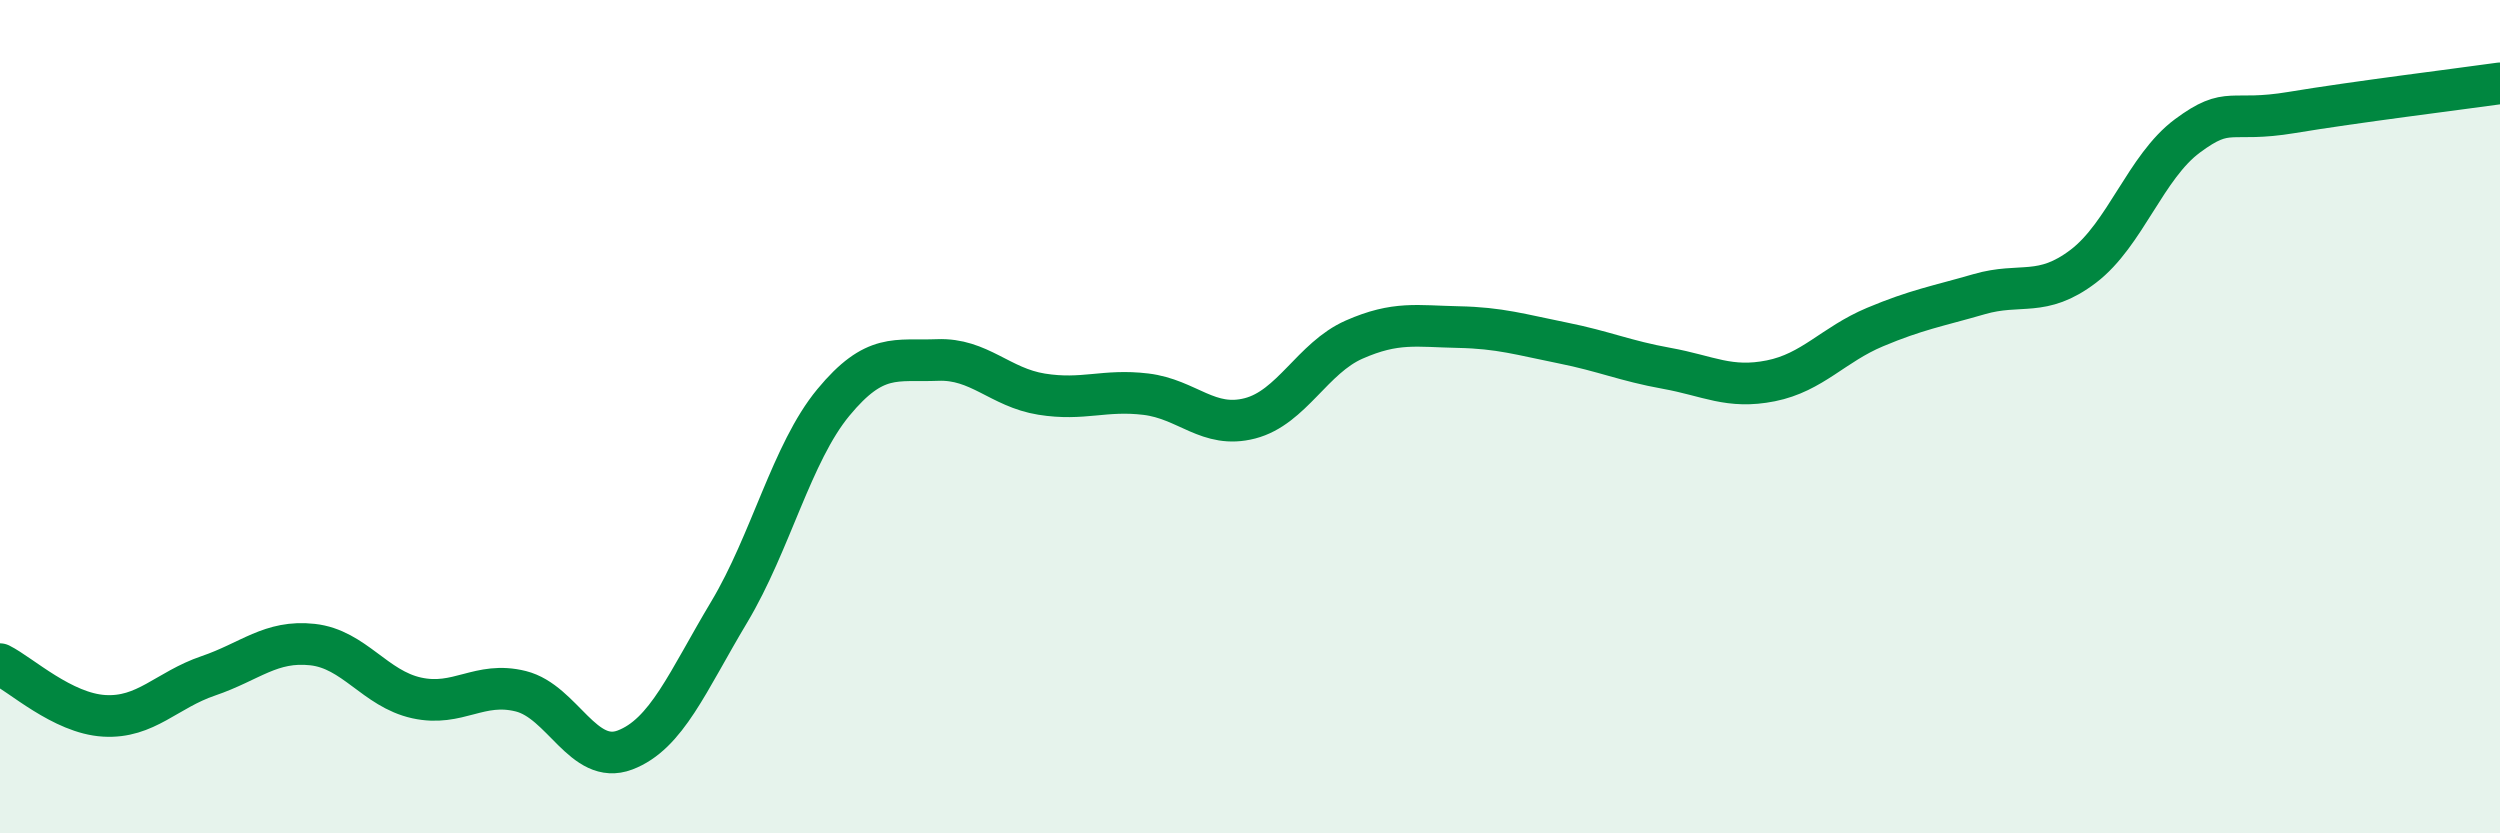 
    <svg width="60" height="20" viewBox="0 0 60 20" xmlns="http://www.w3.org/2000/svg">
      <path
        d="M 0,15.94 C 0.5,16.19 1.5,17.12 2.5,17.18 C 3.5,17.24 4,16.56 5,16.22 C 6,15.88 6.5,15.36 7.5,15.47 C 8.5,15.58 9,16.53 10,16.75 C 11,16.97 11.5,16.34 12.5,16.59 C 13.5,16.84 14,18.38 15,18 C 16,17.62 16.5,16.36 17.5,14.69 C 18.5,13.02 19,10.87 20,9.66 C 21,8.45 21.5,8.68 22.5,8.64 C 23.5,8.6 24,9.3 25,9.46 C 26,9.62 26.5,9.34 27.5,9.46 C 28.5,9.58 29,10.3 30,10.04 C 31,9.78 31.5,8.59 32.5,8.15 C 33.5,7.71 34,7.83 35,7.85 C 36,7.87 36.5,8.03 37.5,8.23 C 38.5,8.43 39,8.66 40,8.84 C 41,9.02 41.5,9.34 42.5,9.14 C 43.5,8.94 44,8.27 45,7.85 C 46,7.43 46.5,7.35 47.5,7.06 C 48.5,6.77 49,7.15 50,6.39 C 51,5.63 51.5,4 52.5,3.26 C 53.5,2.52 53.5,2.95 55,2.7 C 56.5,2.45 59,2.14 60,2L60 20L0 20Z"
        fill="#008740"
        opacity="0.1"
        stroke-linecap="round"
        stroke-linejoin="round"
      />
      <path
        d="M 0,15.94 C 0.5,16.19 1.5,17.12 2.5,17.18 C 3.5,17.24 4,16.56 5,16.22 C 6,15.88 6.5,15.36 7.5,15.47 C 8.5,15.58 9,16.53 10,16.75 C 11,16.97 11.5,16.34 12.5,16.59 C 13.5,16.84 14,18.38 15,18 C 16,17.62 16.5,16.36 17.5,14.69 C 18.5,13.02 19,10.87 20,9.66 C 21,8.45 21.5,8.68 22.5,8.64 C 23.5,8.6 24,9.3 25,9.46 C 26,9.62 26.5,9.34 27.5,9.46 C 28.5,9.58 29,10.3 30,10.04 C 31,9.78 31.5,8.59 32.5,8.15 C 33.5,7.71 34,7.83 35,7.85 C 36,7.87 36.5,8.03 37.5,8.23 C 38.5,8.43 39,8.66 40,8.84 C 41,9.02 41.5,9.34 42.5,9.14 C 43.5,8.94 44,8.27 45,7.85 C 46,7.43 46.5,7.35 47.5,7.06 C 48.5,6.77 49,7.15 50,6.39 C 51,5.63 51.5,4 52.5,3.26 C 53.5,2.52 53.5,2.95 55,2.7 C 56.5,2.45 59,2.14 60,2"
        stroke="#008740"
        stroke-width="1"
        fill="none"
        stroke-linecap="round"
        stroke-linejoin="round"
      />
    </svg>
  